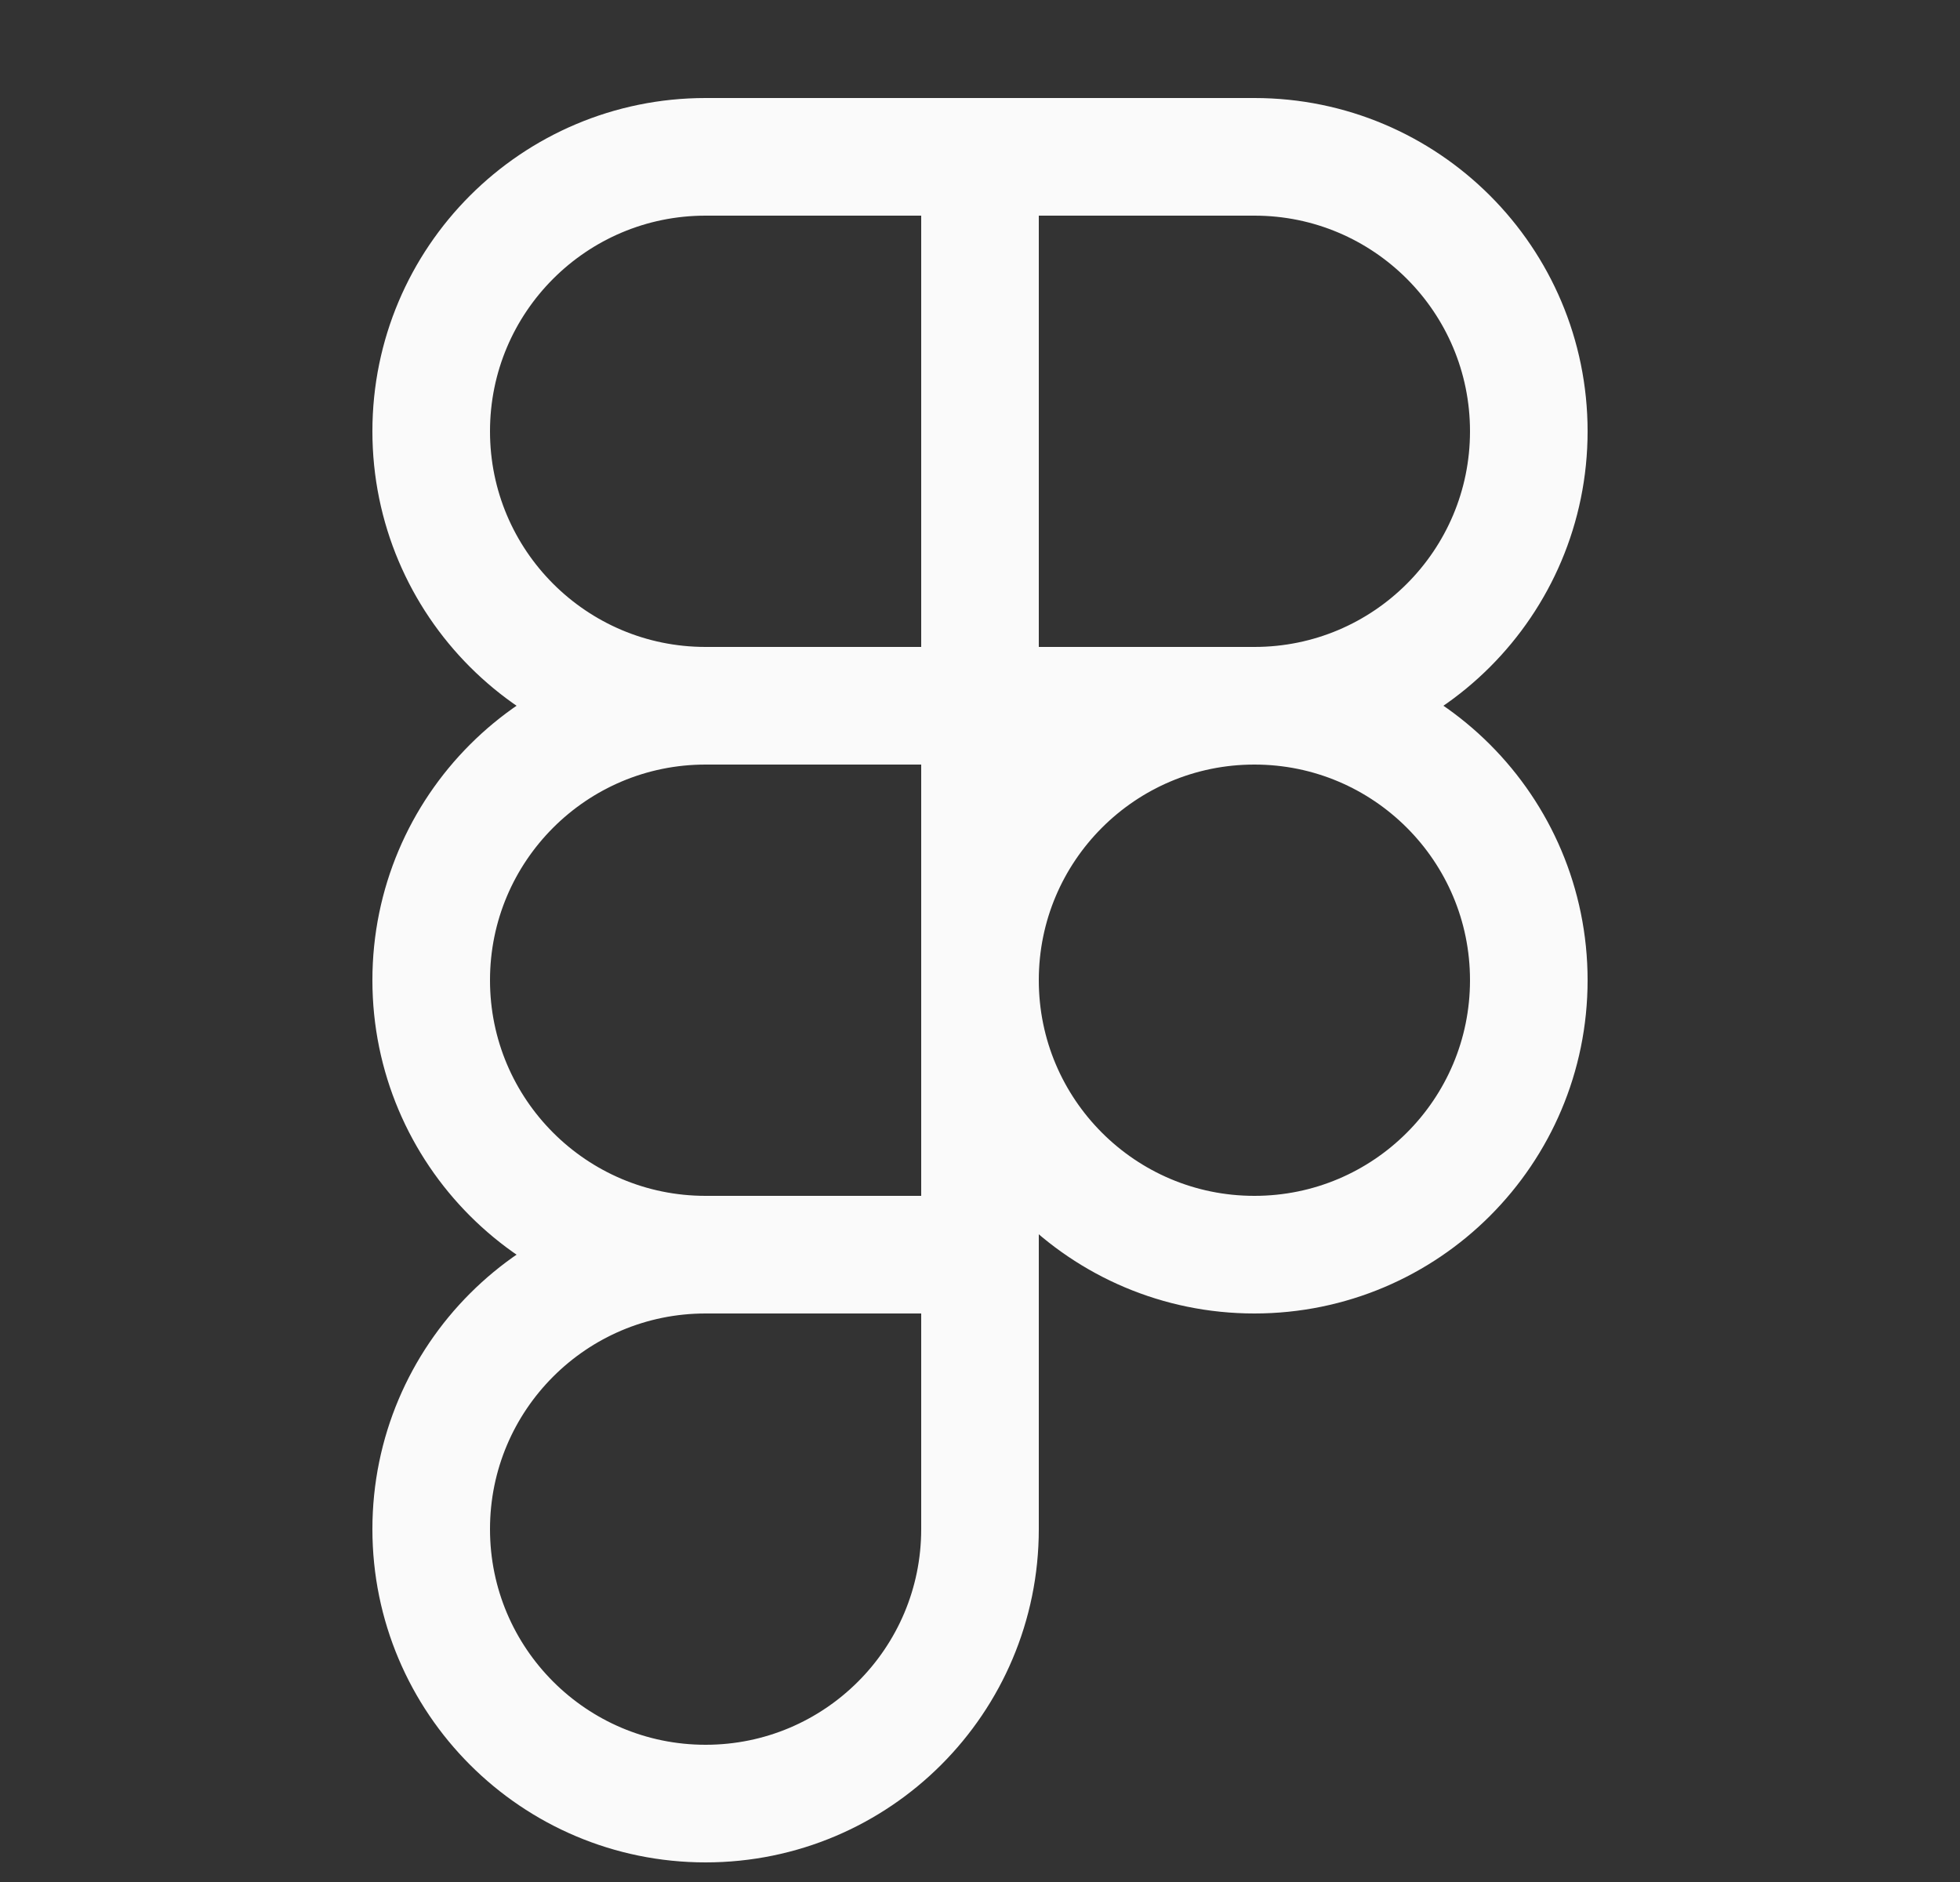 <svg width="25" height="24" viewBox="0 0 25 24" fill="none" xmlns="http://www.w3.org/2000/svg">
<rect x="0" y="0" width="25" height="24" fill="#333333" stroke="none"/>
<path d="M12.5 2V16M12.5 16V19.5C12.5 21.433 10.933 23 9 23C7.067 23 5.5 21.433 5.5 19.5C5.5 17.567 7.067 16 9 16M12.5 16H9M9 16C7.067 16 5.5 14.433 5.5 12.5C5.5 10.567 7.067 9 9 9M9 9H12.5M9 9H16M9 9C7.067 9 5.5 7.433 5.5 5.5C5.5 3.567 7.067 2 9 2H16C17.933 2 19.5 3.567 19.5 5.5C19.5 7.433 17.933 9 16 9M16 9C17.933 9 19.5 10.567 19.5 12.5C19.5 14.433 17.933 16 16 16C14.067 16 12.5 14.433 12.5 12.5C12.5 10.567 14.067 9 16 9Z" stroke="#FAFAFA" stroke-width="1.5" stroke-linejoin="round"/>
</svg>
